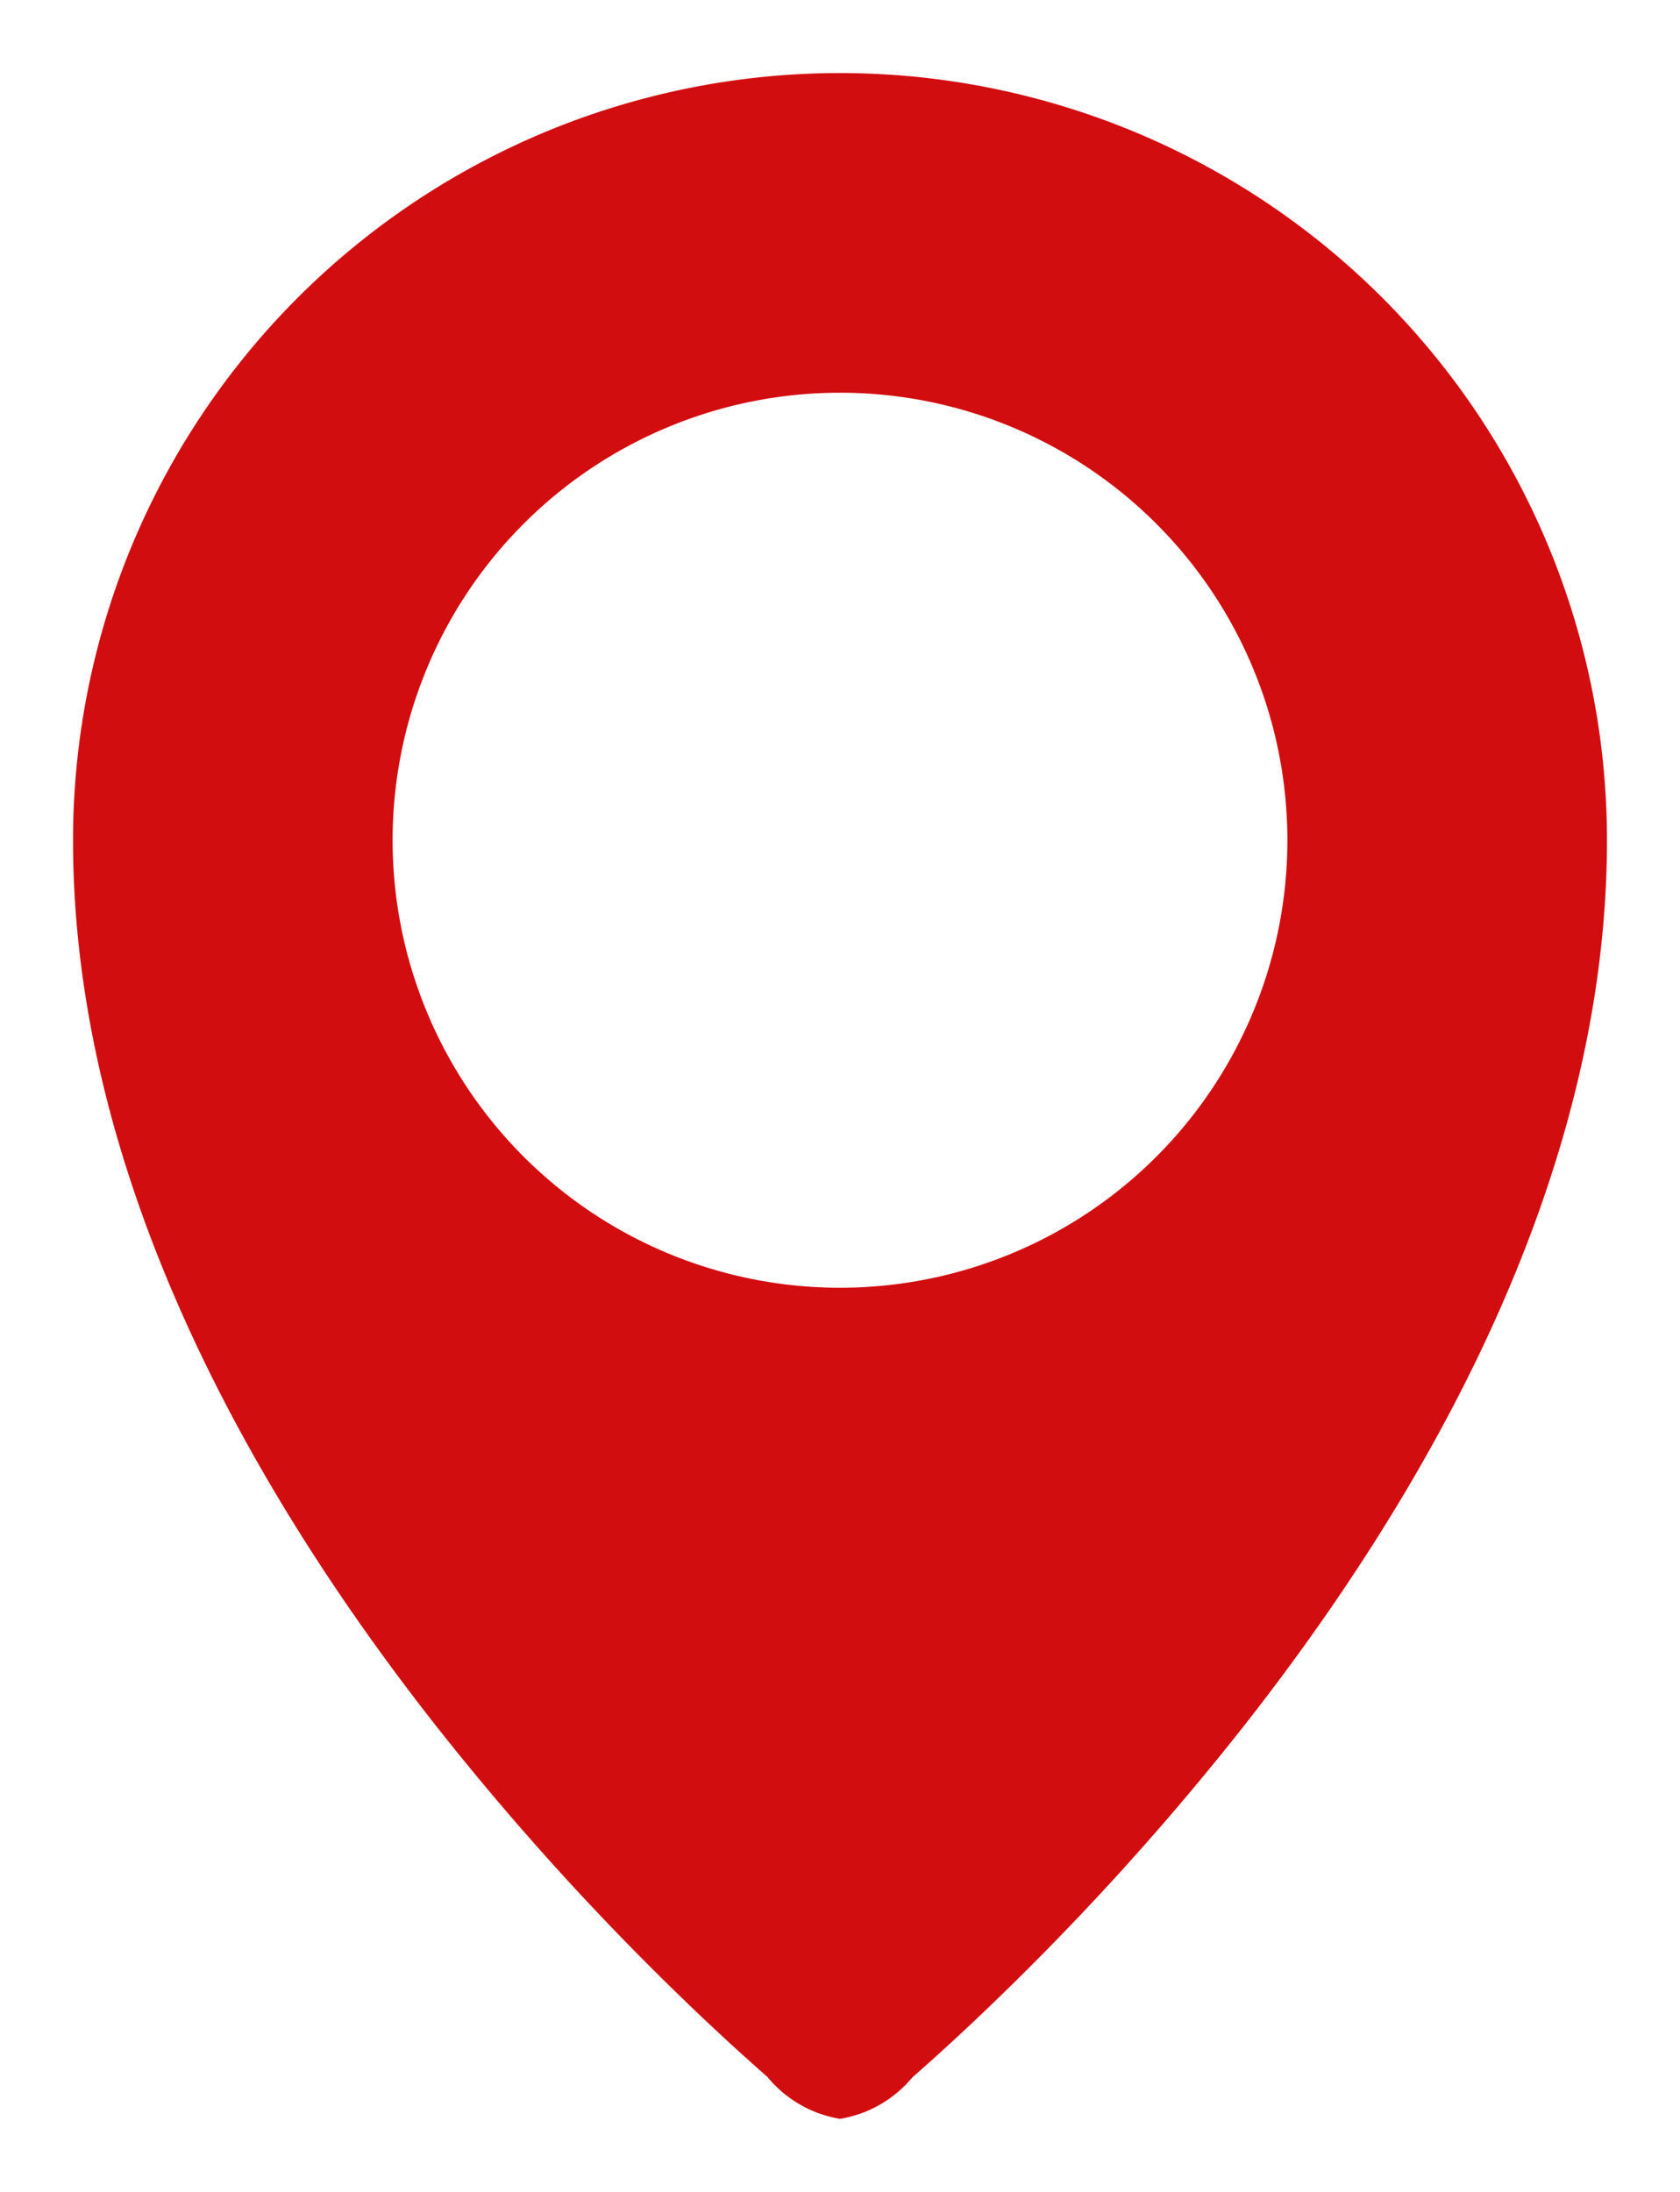 <svg xmlns="http://www.w3.org/2000/svg" xmlns:xlink="http://www.w3.org/1999/xlink" width="23" height="30" viewBox="0 0 23 30">
  <defs>
    <clipPath id="clip-Pin_-_Red">
      <rect width="23" height="30"/>
    </clipPath>
  </defs>
  <g id="Pin_-_Red" data-name="Pin - Red" clip-path="url(#clip-Pin_-_Red)">
    <path id="Path_673" data-name="Path 673" d="M9.51,27.43c-.272-.239-.659-.587-1.121-1.033A37.473,37.473,0,0,1,5,22.66c-2.445-3.1-5-7.454-5-12.16a10.5,10.5,0,0,1,21,0c0,4.706-2.555,9.057-5,12.16A37.455,37.455,0,0,1,12.611,26.4c-.462.446-.848.794-1.121,1.033A1.632,1.632,0,0,1,10.5,28a1.634,1.634,0,0,1-.991-.57M10.5,4.375A6.125,6.125,0,1,0,16.625,10.5,6.125,6.125,0,0,0,10.5,4.375" transform="translate(1 1)" fill="#d20d10" fill-rule="evenodd"/>
  </g>
</svg>

